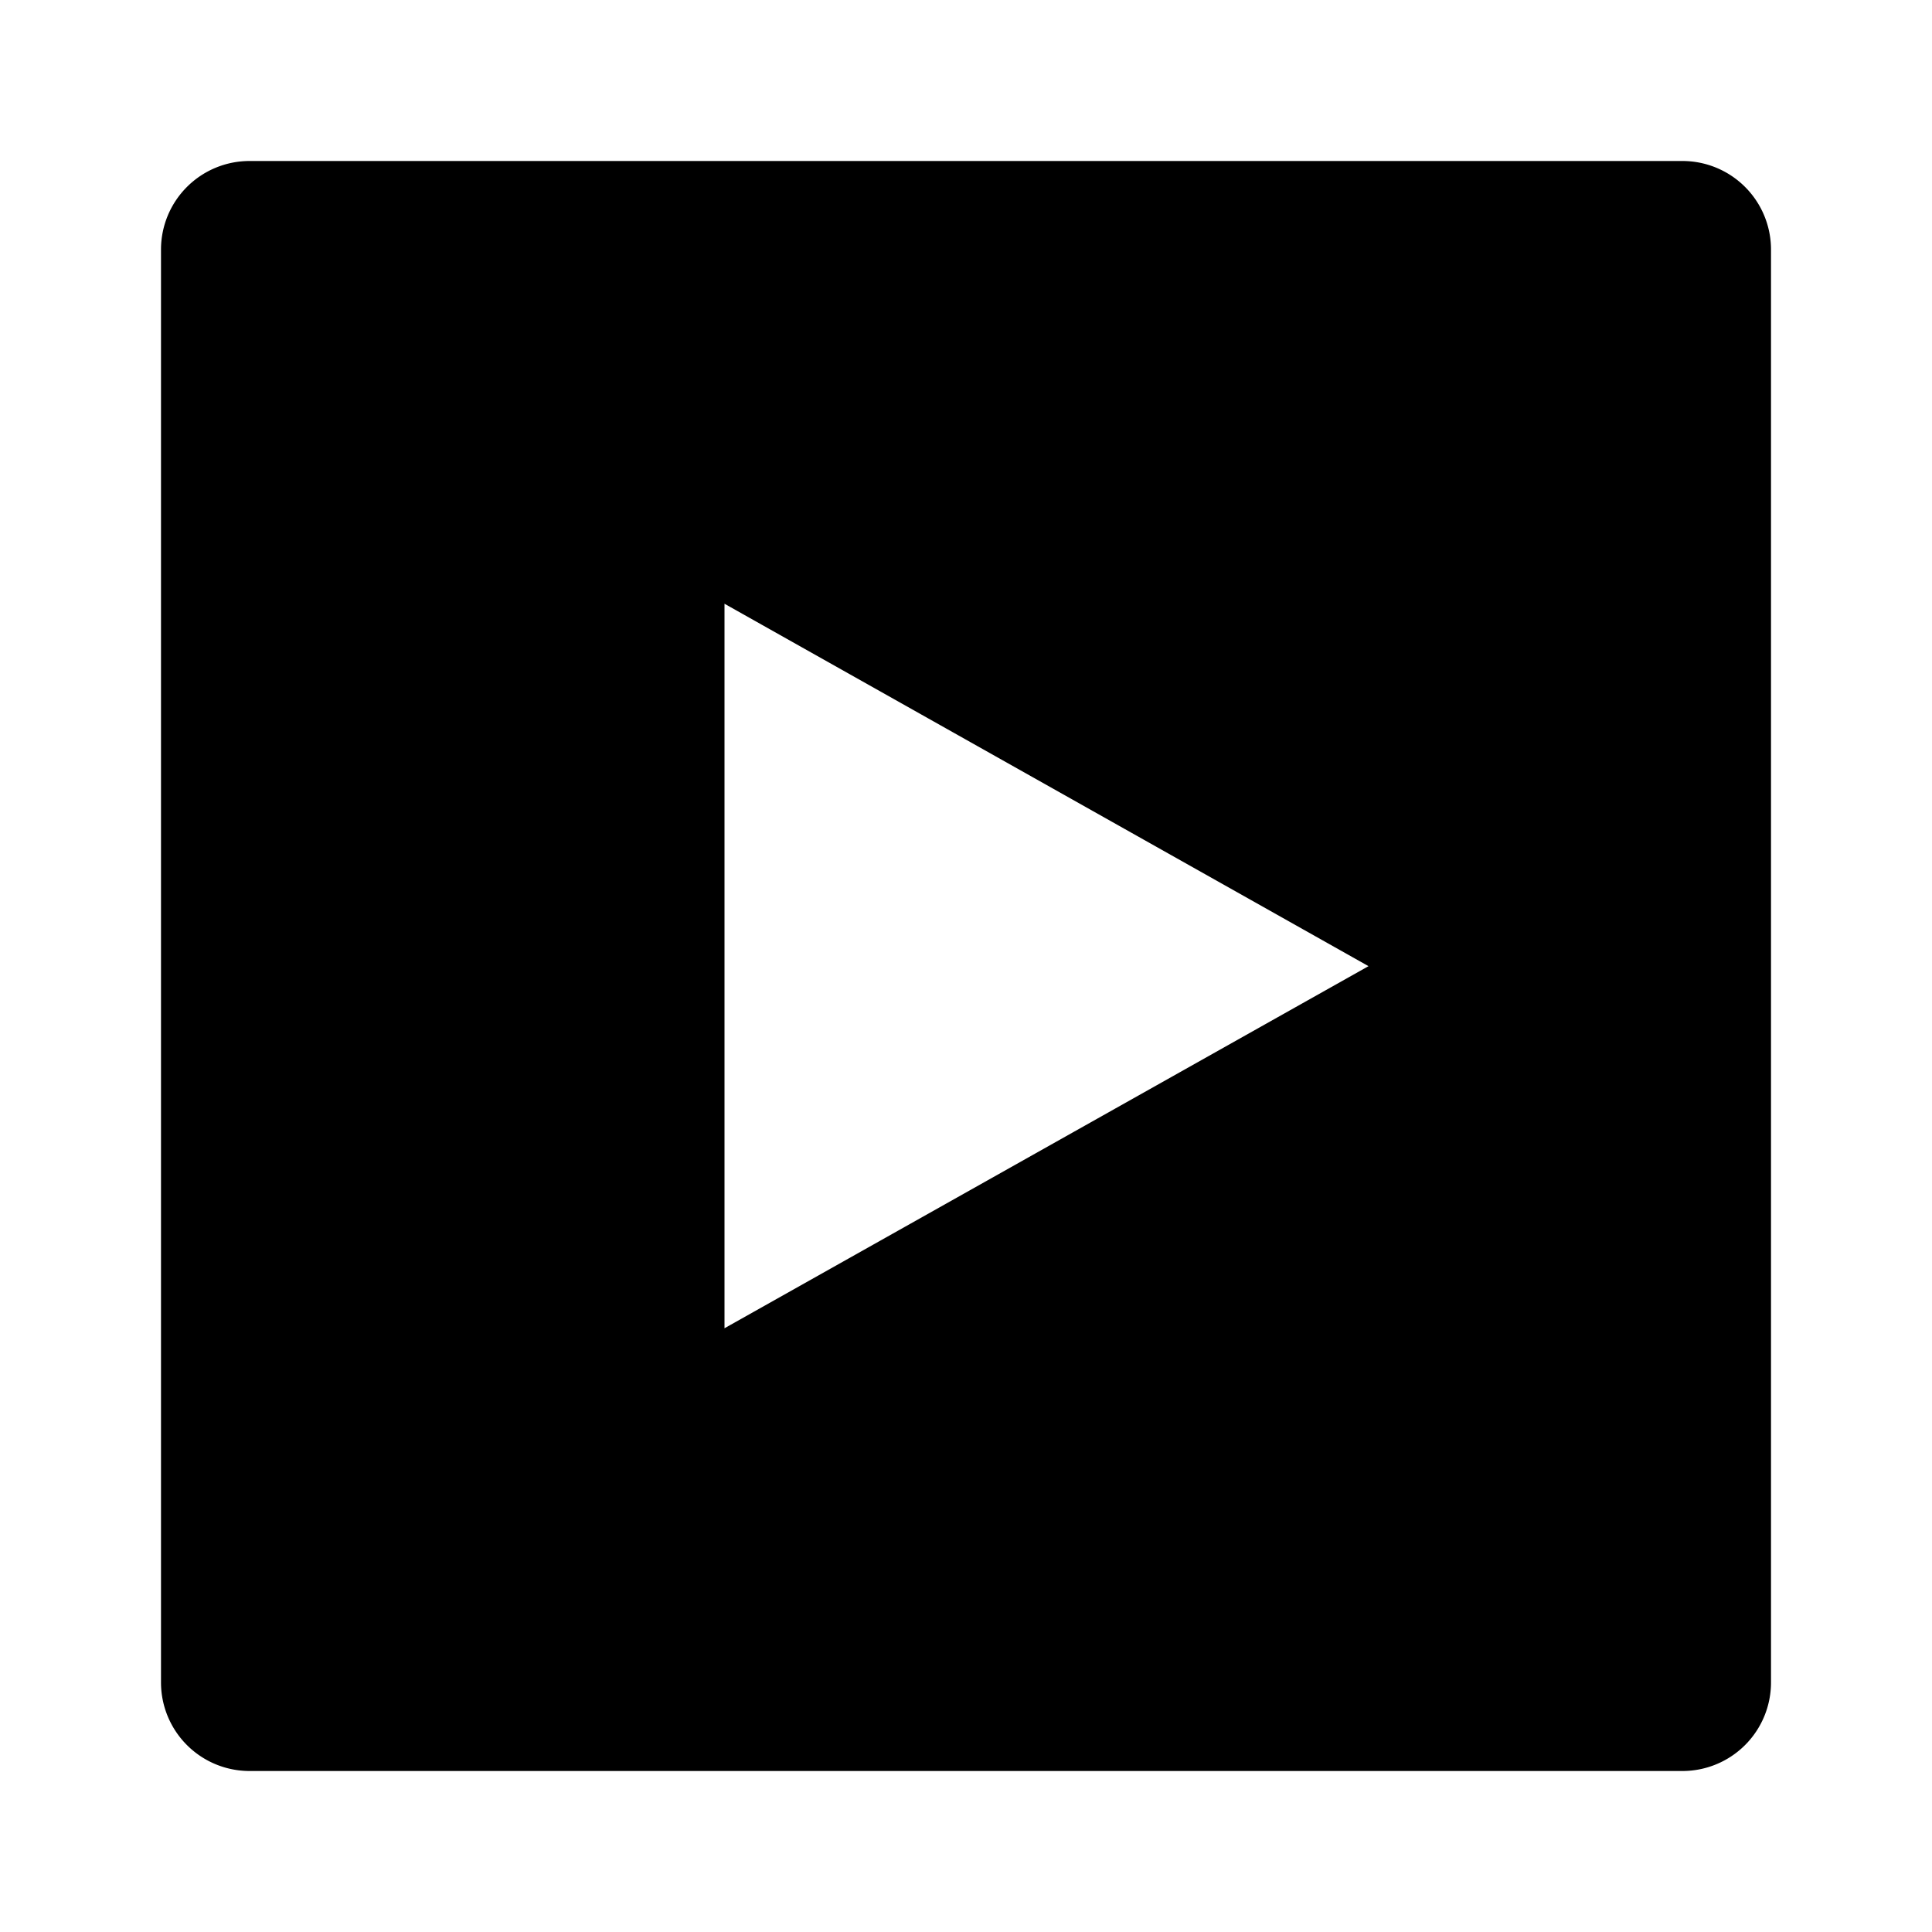 <?xml version="1.0" encoding="UTF-8"?>
<svg xmlns="http://www.w3.org/2000/svg" width="24" height="24" viewBox="-115.5 140.5 24 24" xml:space="preserve">
    <path d="M-94.6 142.5h-17.8a1.1 1.1 0 0 0-1.1 1.1v17.8a1.1 1.1 0 0 0 1.1 1.1h17.8a1.1 1.1 0 0 0 1.1-1.1v-17.8a1.1 1.1 0 0 0-1.1-1.1zm-11.9 14.5v-9l8 4.502-8 4.498z"></path>
</svg>
